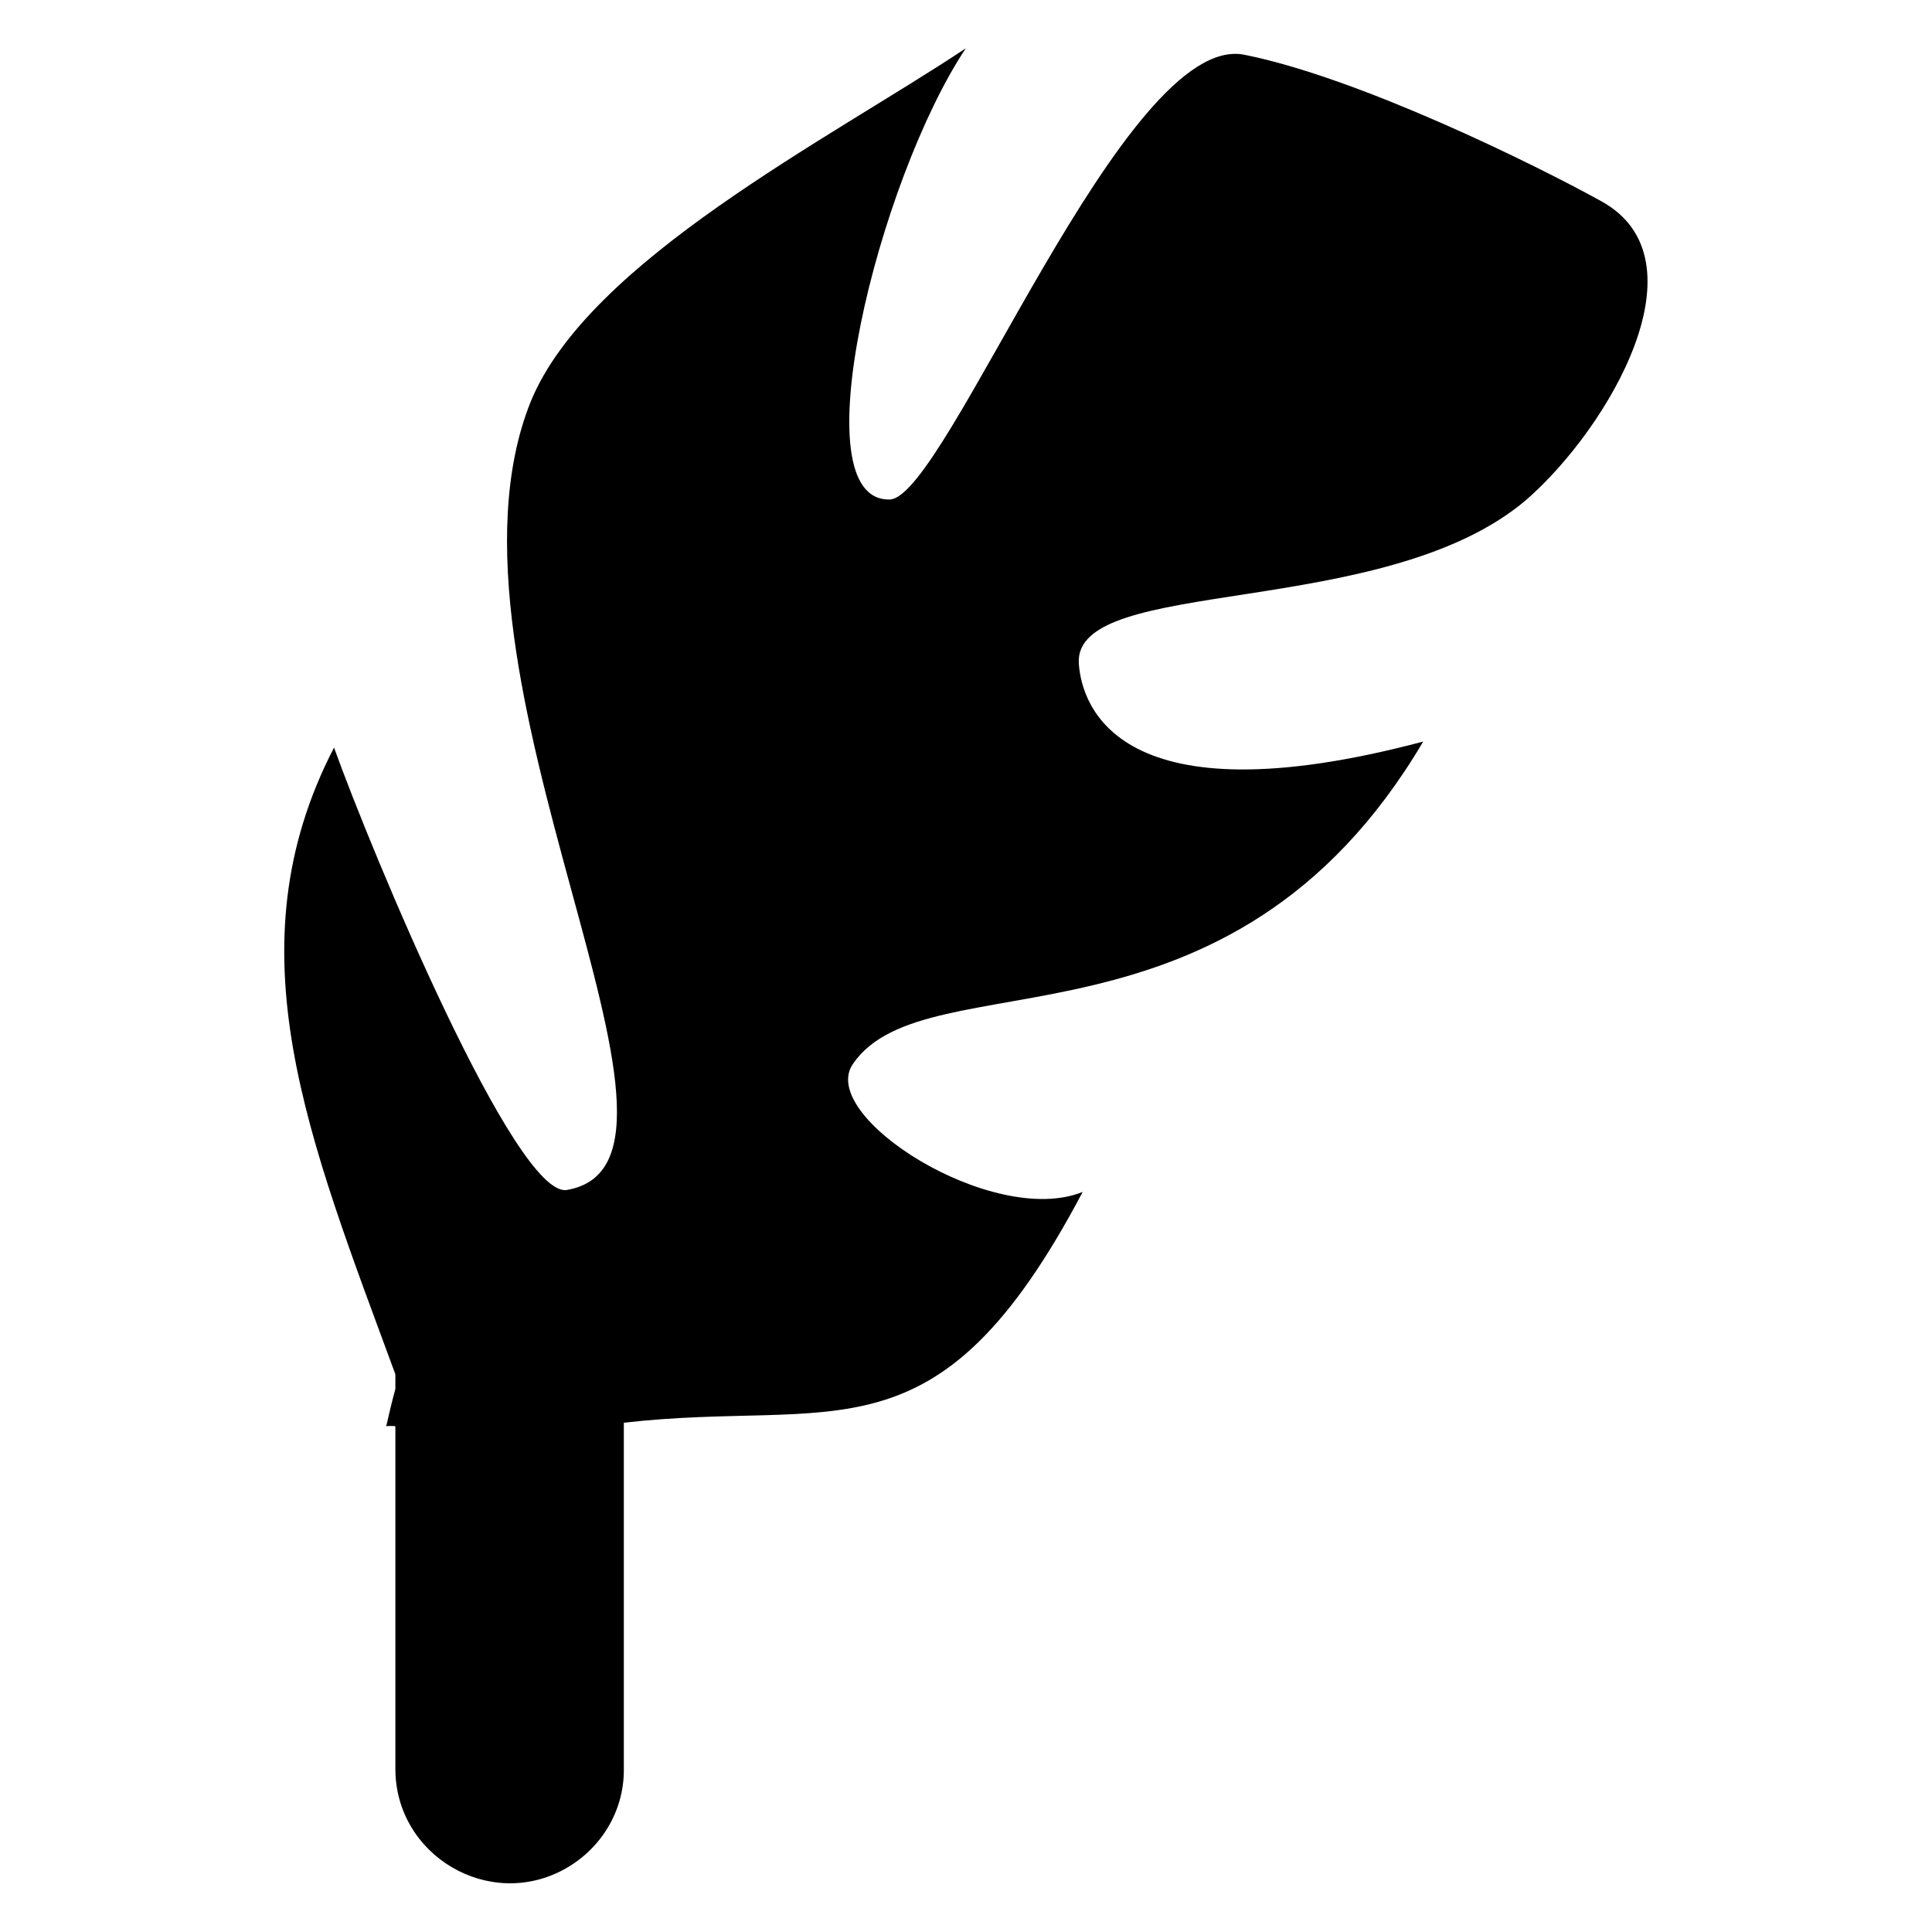 <svg xmlns="http://www.w3.org/2000/svg" version="1.1" xmlns:xlink="http://www.w3.org/1999/xlink" width="100%" height="100%" id="svgWorkerArea" viewBox="0 0 400 400" xmlns:artdraw="https://artdraw.muisca.co" style="background: white;"><defs id="defsdoc"><pattern id="patternBool" x="0" y="0" width="10" height="10" patternUnits="userSpaceOnUse" patternTransform="rotate(35)"><circle cx="5" cy="5" r="4" style="stroke: none;fill: #ff000070;"></circle></pattern></defs><g id="fileImp-717228552" class="cosito"><path id="Path_13" fill="#000000" fill-rule="evenodd" class="grouped" d="M331.458 41.623C318.058 34.202 281.458 16.102 257.658 11.341 232.858 6.302 195.958 102.902 184.258 103.41 165.258 104.002 181.858 37.202 199.958 10 171.858 28.702 121.758 54.002 109.858 83.204 87.358 139.302 151.858 240.502 117.358 246.369 106.758 248.102 76.958 176.502 69.158 154.783 47.558 196.502 63.858 235.602 81.858 284.534 81.858 284.302 81.858 287.502 81.858 287.569 81.158 290.102 80.558 292.702 79.958 295.312 79.958 295.202 81.858 295.202 81.858 295.312 81.858 295.202 81.858 366.102 81.858 366.218 81.858 384.202 101.358 395.702 117.058 386.885 124.658 382.602 129.258 374.702 129.158 366.218 129.158 366.102 129.158 294.502 129.158 294.56 173.258 289.502 193.958 304.002 224.158 246.77 205.658 254.302 168.858 231.002 176.658 220.18 191.958 198.002 254.658 221.302 294.658 153.533 231.458 170.302 223.958 146.102 223.358 137.399 222.158 119.002 286.658 128.602 316.058 103.435 333.058 88.602 353.558 53.702 331.458 41.623 331.458 41.602 331.458 41.602 331.458 41.623"></path></g></svg>